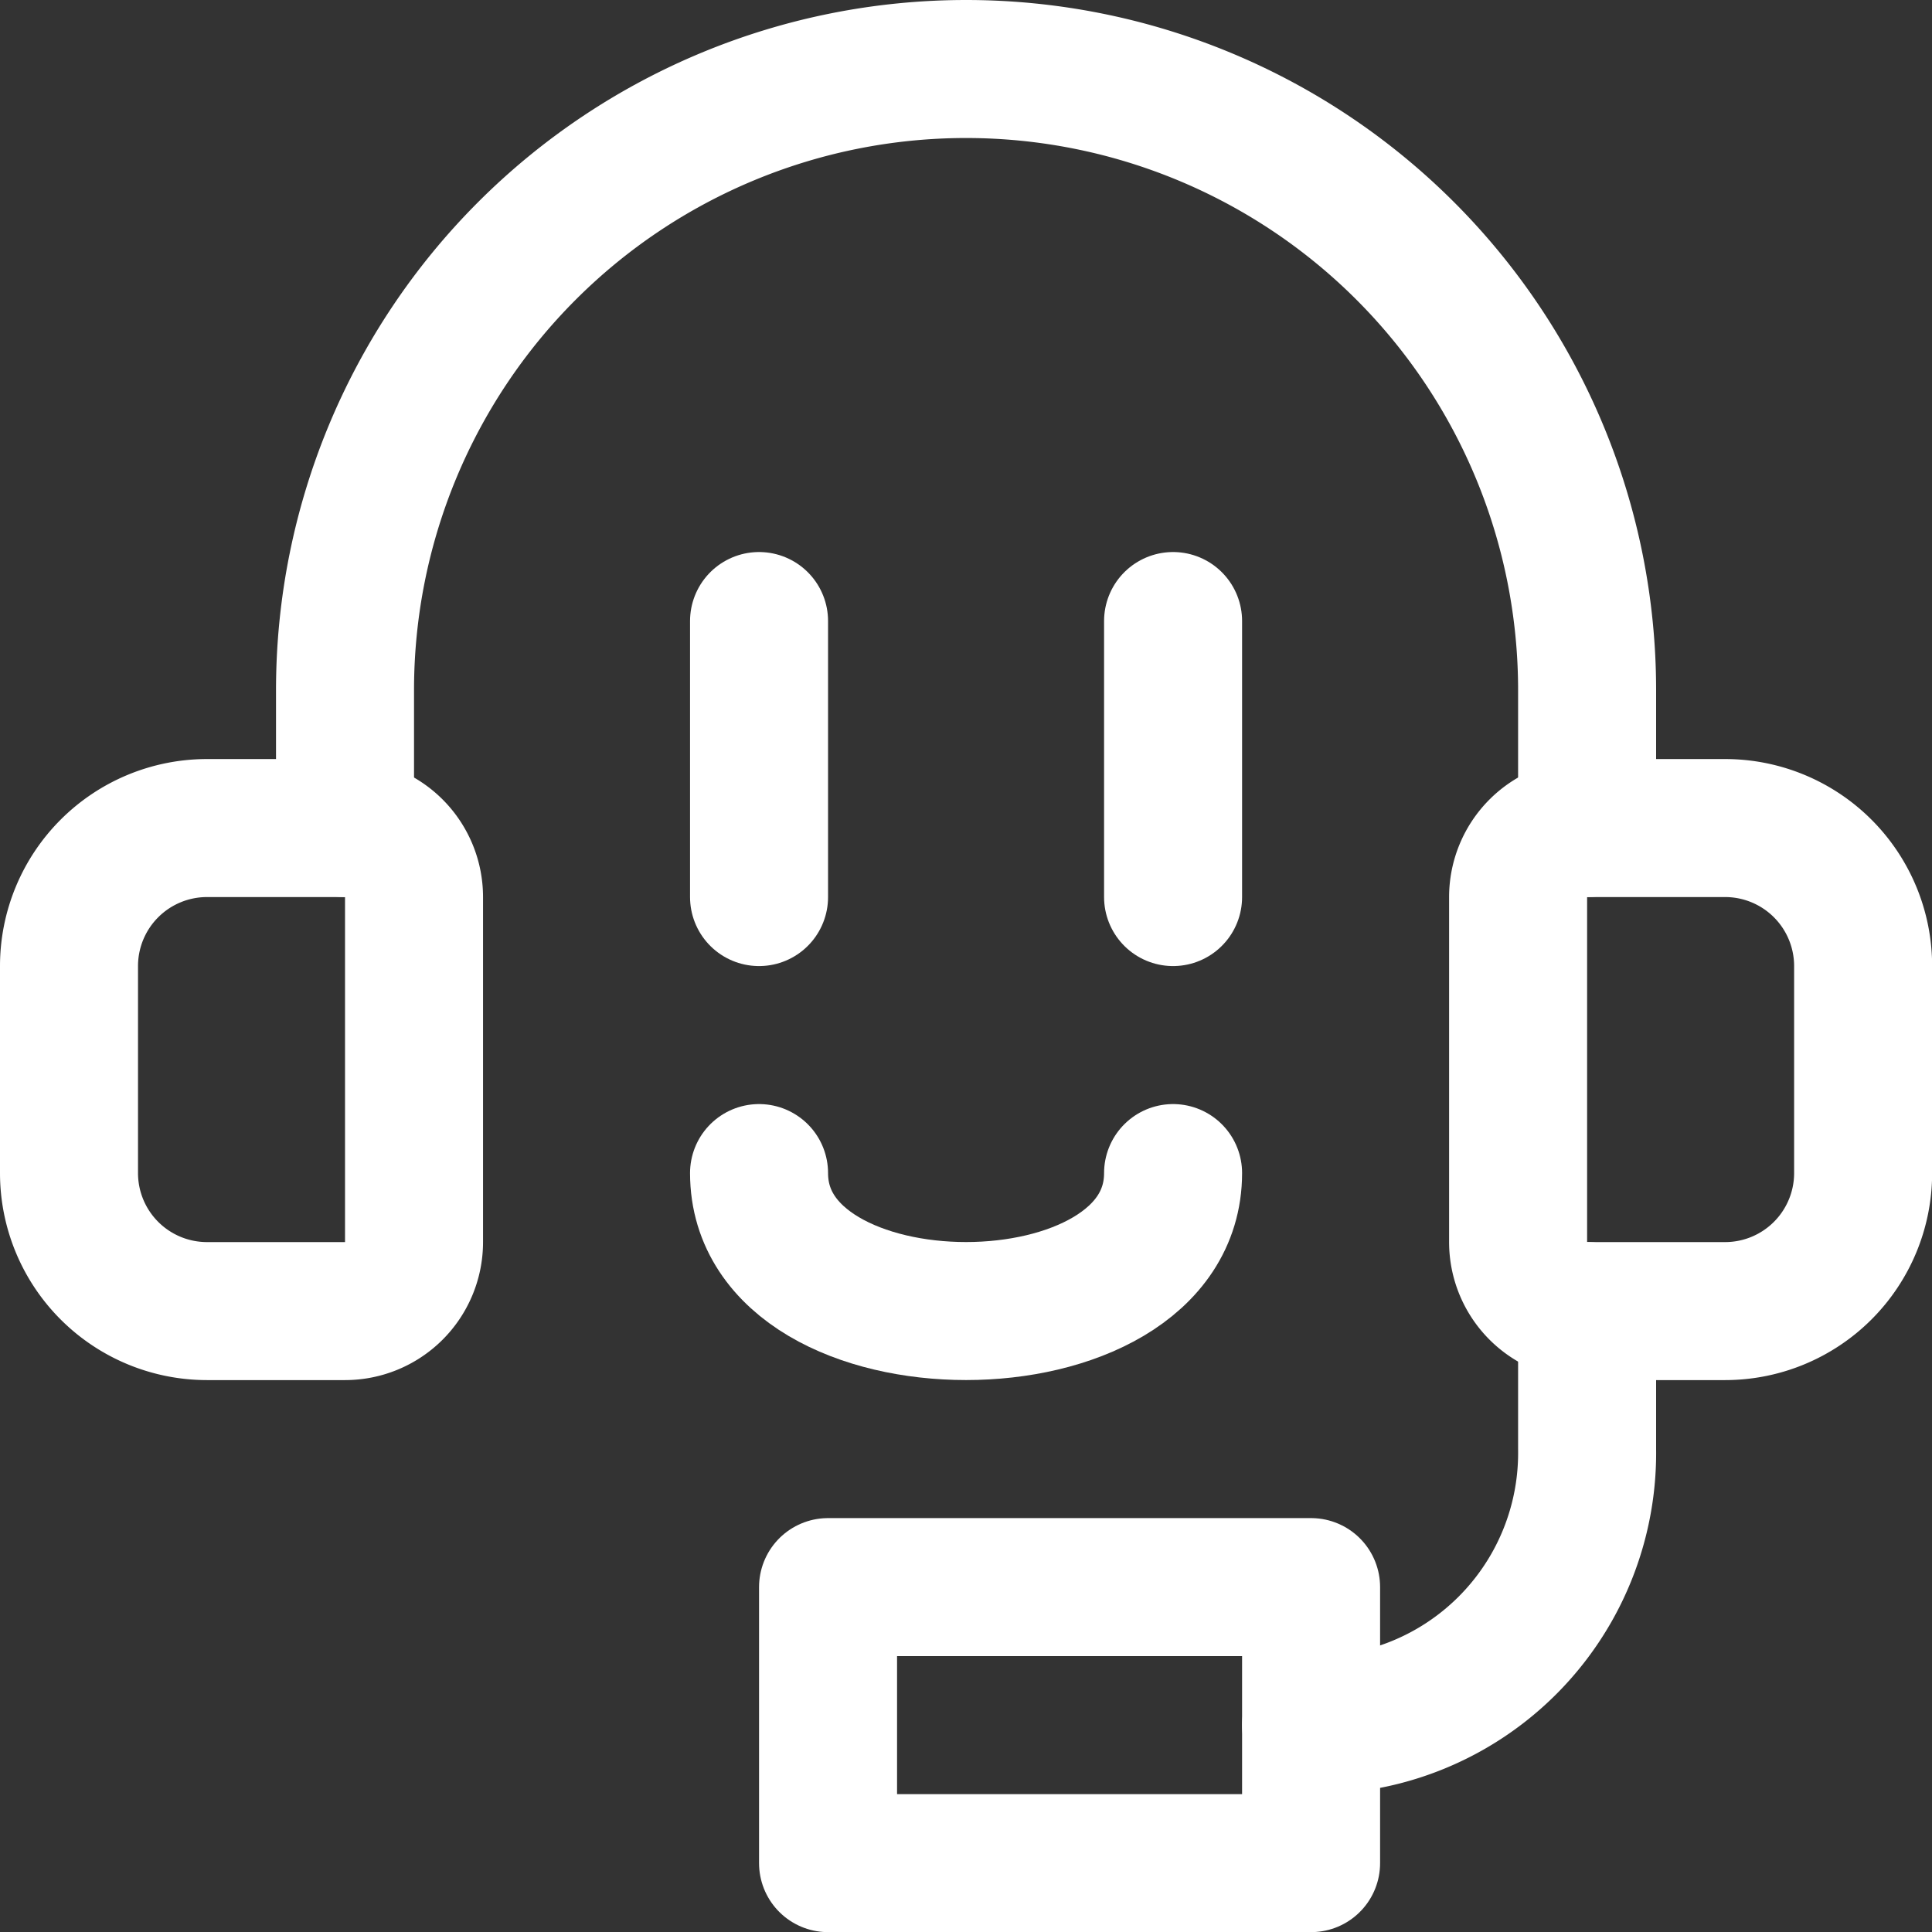 <svg viewBox="0 0 60 60" height="60" width="60" xmlns="http://www.w3.org/2000/svg"><rect x="0" y="0" width="60" height="60" fill="#333333" stroke="none"/><g transform="matrix(4.286,0,0,4.286,0,0)"><path d="M1.5,6h1a.5.5,0,0,1,.5.5V9a.5.5,0,0,1-.5.5h-1a1,1,0,0,1-1-1V7A1,1,0,0,1,1.5,6Z" fill="none" stroke="#ffffff" stroke-linecap="round" stroke-linejoin="round"></path><path d="M12,6h1a.5.5,0,0,1,.5.5V9a.5.5,0,0,1-.5.5H12a1,1,0,0,1-1-1V7a1,1,0,0,1,1-1Z" fill="none" stroke="#ffffff" stroke-linecap="round" stroke-linejoin="round" transform="translate(24.5 15.5) rotate(-180)"></path><path d="M9.5,12.5a1.972,1.972,0,0,0,2-2h0v-1" fill="none" stroke="#ffffff" stroke-linecap="round" stroke-linejoin="round"></path><path d="M6.000 11.500 L9.500 11.500 L9.500 13.500 L6.000 13.500 Z" fill="none" stroke="#ffffff" stroke-linecap="round" stroke-linejoin="round"></path><path d="M2.5,6V5a4.5,4.5,0,0,1,9,0V6" fill="none" stroke="#ffffff" stroke-linecap="round" stroke-linejoin="round"></path><path d="M5.5 4.5L5.5 6.5" fill="none" stroke="#ffffff" stroke-linecap="round" stroke-linejoin="round"></path><path d="M8.5 4.5L8.5 6.5" fill="none" stroke="#ffffff" stroke-linecap="round" stroke-linejoin="round"></path><path d="M5.5,8.5c0,1.333,3,1.333,3,0" fill="none" stroke="#ffffff" stroke-linecap="round" stroke-linejoin="round"></path></g></svg>
